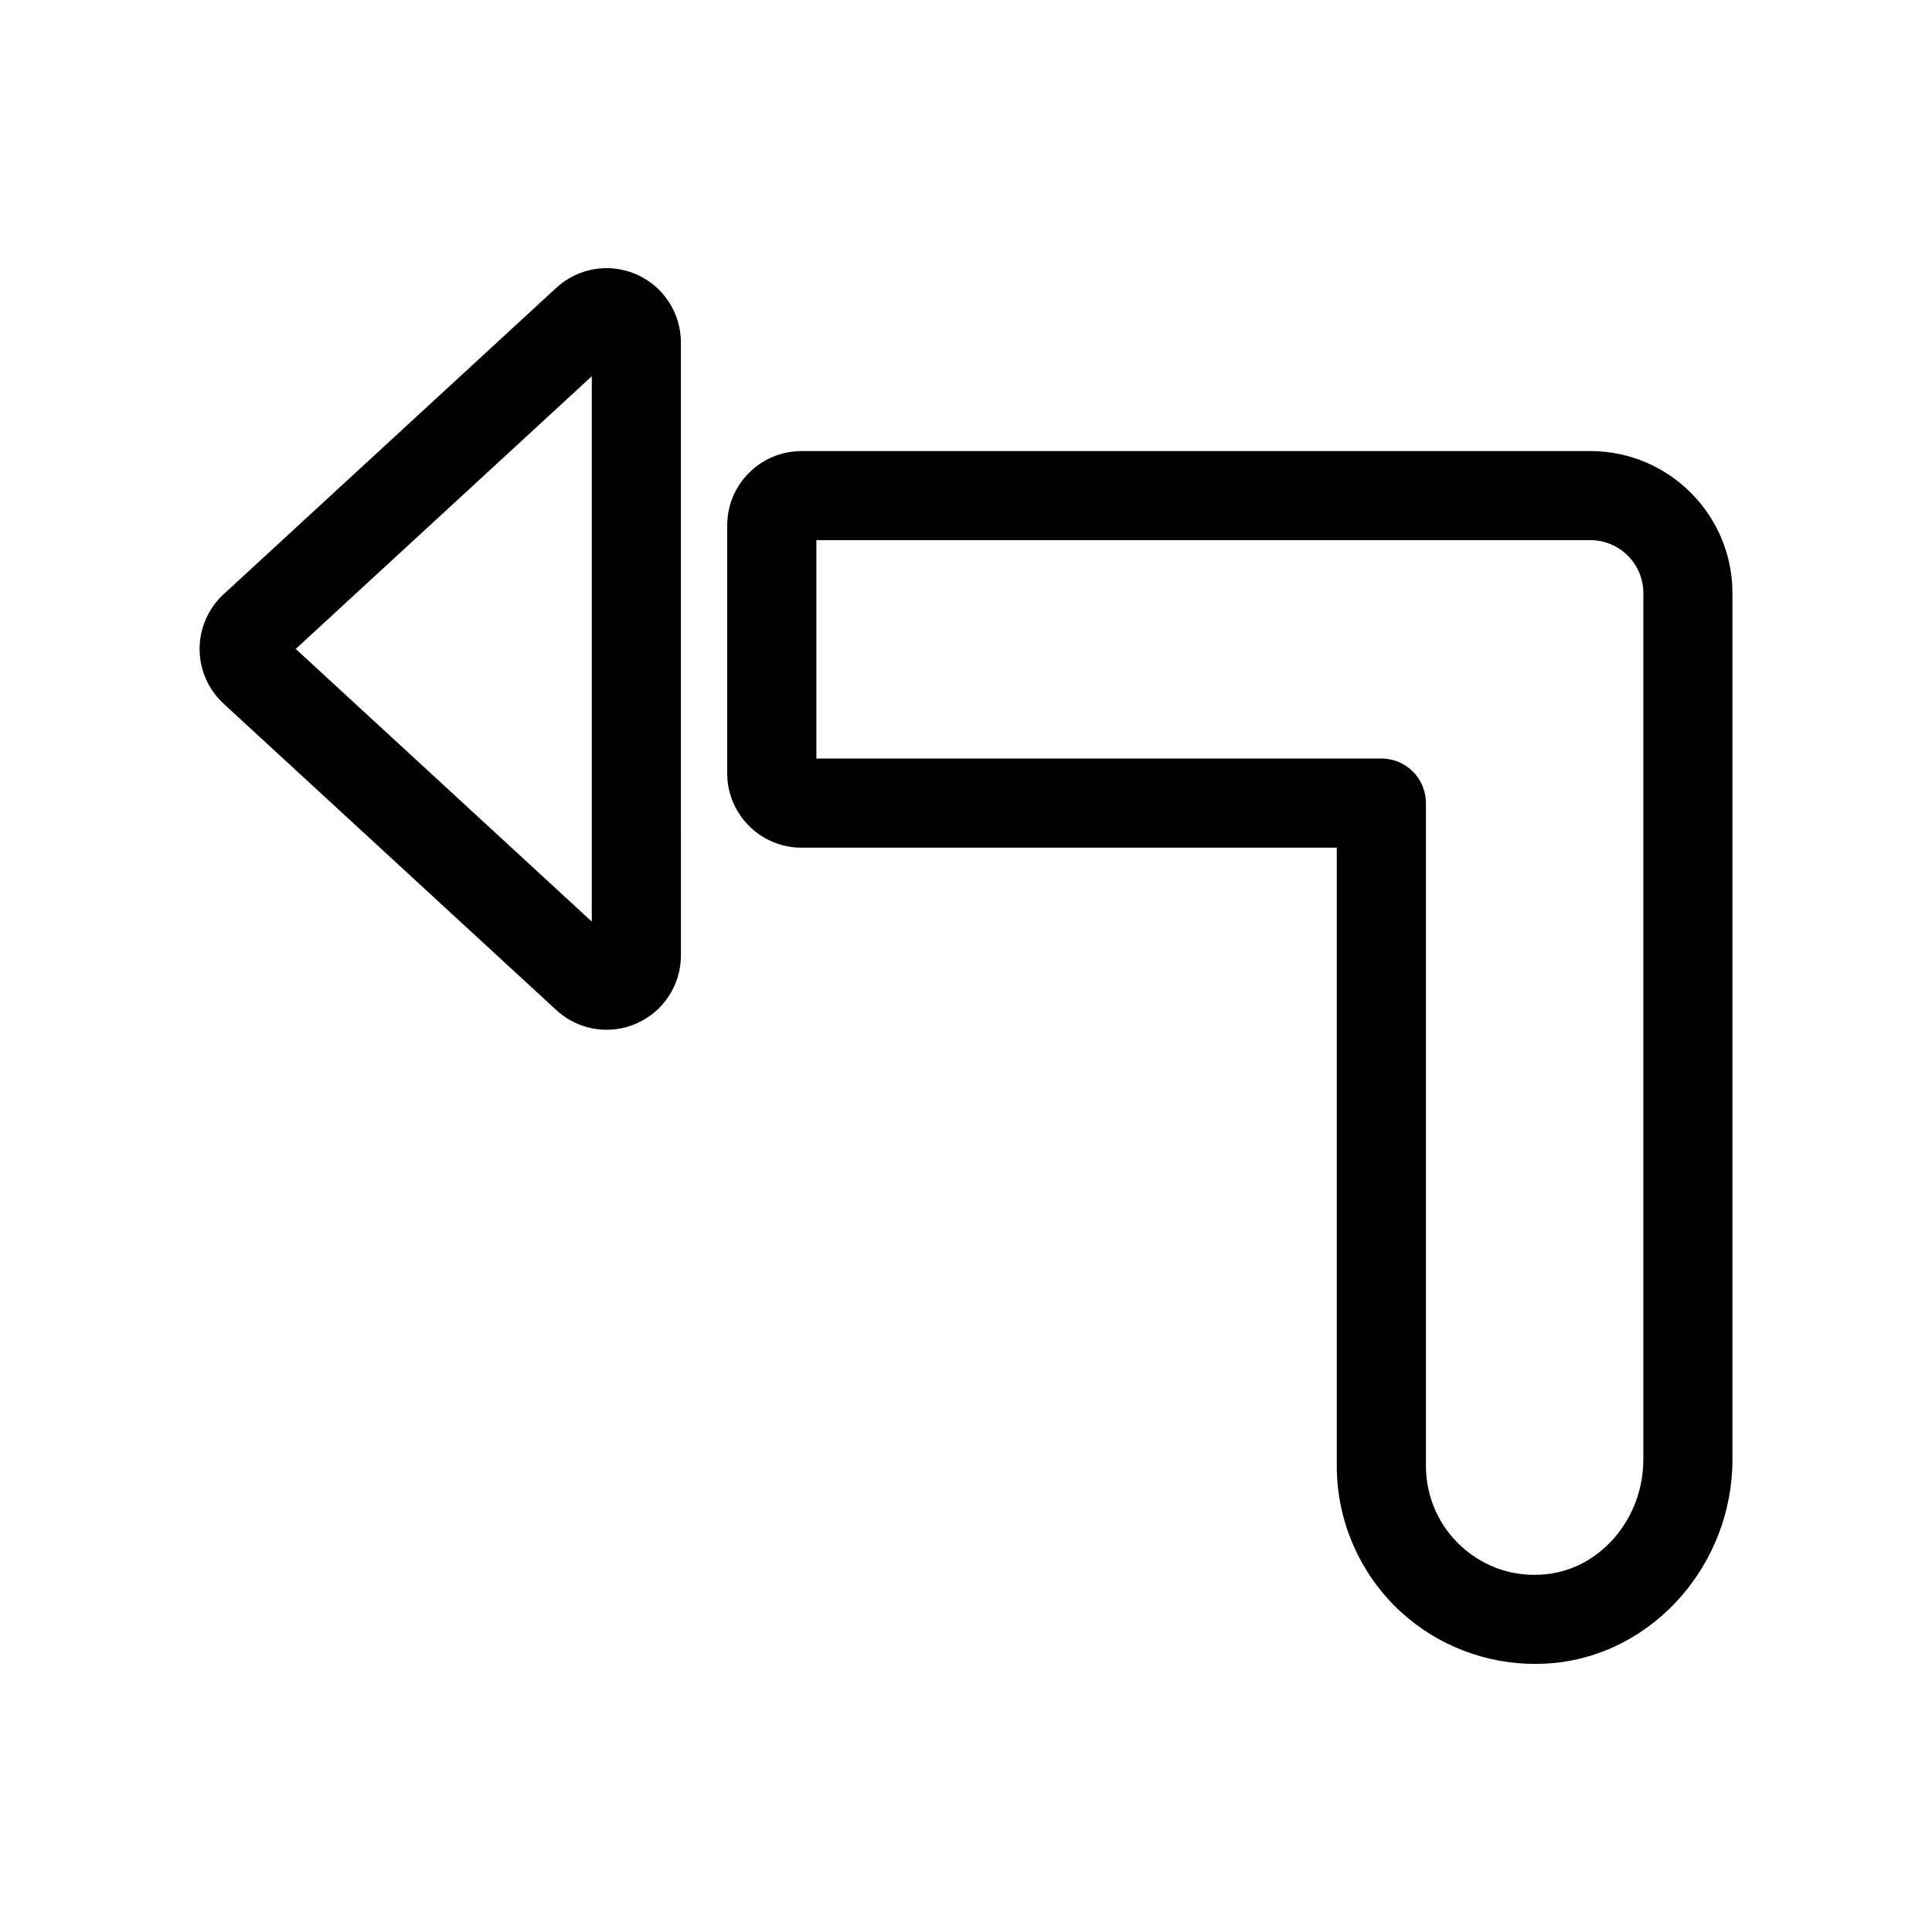 <?xml version="1.0" encoding="UTF-8"?>
<!-- Uploaded to: ICON Repo, www.iconrepo.com, Generator: ICON Repo Mixer Tools -->
<svg fill="#000000" width="800px" height="800px" version="1.1" viewBox="144 144 512 512" xmlns="http://www.w3.org/2000/svg">
 <g>
  <path d="m565.48 263.54h-209.08c-10.855 0-19.68 8.824-19.68 19.68v65.738c0 10.855 8.824 19.68 19.68 19.68h141.86v163.89c0 14.746 6.258 28.891 17.168 38.809 9.668 8.785 22.332 13.617 35.367 13.617 1.66 0 3.328-0.078 5-0.234 26.527-2.527 47.32-26.223 47.32-53.93v-229.62c0-20.75-16.887-37.629-37.637-37.629zm14.02 267.25c0 15.664-11.391 29.031-25.945 30.418-8.25 0.812-16.152-1.82-22.23-7.352-6.008-5.449-9.438-13.234-9.438-21.332v-175.7c0-6.519-5.289-11.809-11.809-11.809h-149.73v-57.867h205.14c7.723 0 14.012 6.289 14.012 14.012z"/>
  <path d="m291.43 220.27-88.195 81.23c0 0.008 0 0.008-0.008 0.008-4.031 3.723-6.336 8.996-6.336 14.477 0 5.473 2.305 10.746 6.344 14.477l88.207 81.23c3.707 3.418 8.484 5.203 13.328 5.203 2.676 0 5.367-0.543 7.902-1.66 7.156-3.133 11.777-10.211 11.777-18.02l-0.004-162.47c0-7.809-4.621-14.895-11.777-18.027-7.144-3.133-15.48-1.758-21.238 3.551zm9.402 167.96-78.461-72.258 78.461-72.266z"/>
 </g>
</svg>